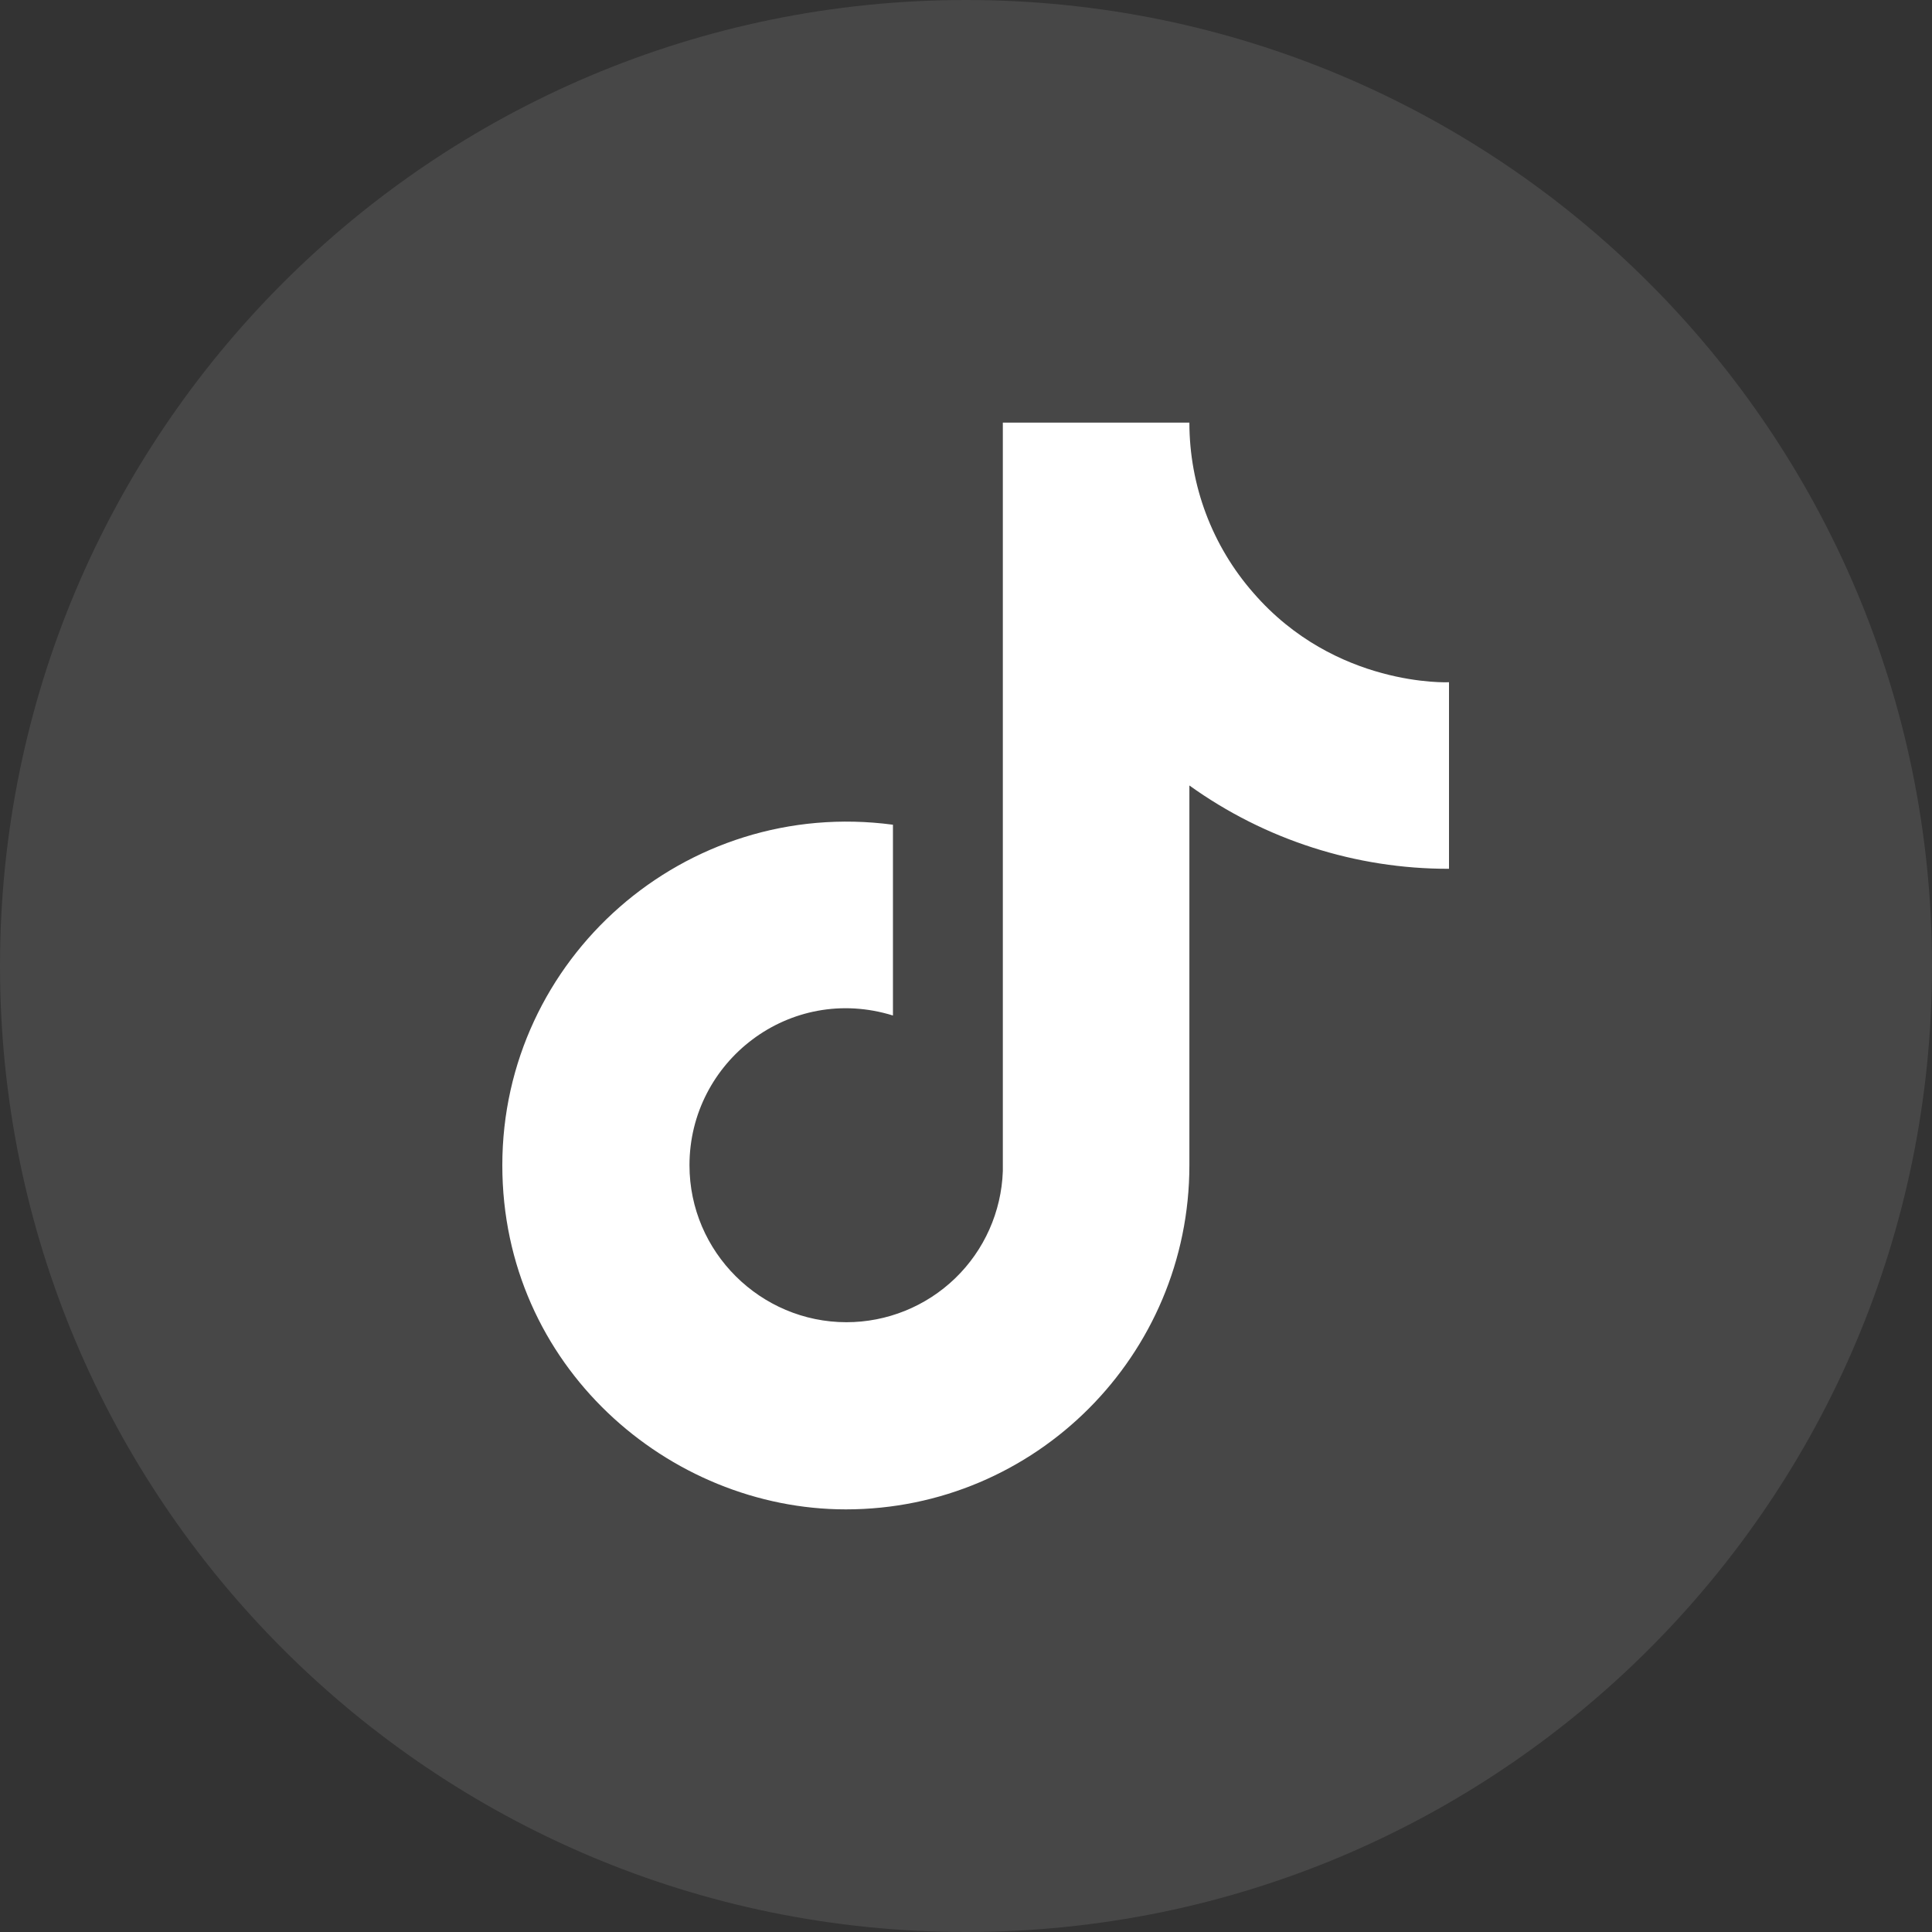 <svg width="32" height="32" viewBox="0 0 32 32" fill="none" xmlns="http://www.w3.org/2000/svg">
<rect x="0" y="0" width="32" height="32" fill="#333333" stroke="none"/>
<path opacity="0.1" fill-rule="evenodd" clip-rule="evenodd" d="M0 16C0 7.163 7.163 0 16 0C24.837 0 32 7.163 32 16C32 24.837 24.837 32 16 32C7.163 32 0 24.837 0 16Z" fill="white"/>
<path d="M20.76 9.82C20.076 9.04 19.7 8.037 19.7 7H16.61V19.4C16.586 20.071 16.303 20.707 15.82 21.173C15.337 21.639 14.691 21.9 14.02 21.9C12.6 21.9 11.42 20.74 11.42 19.3C11.42 17.58 13.08 16.29 14.79 16.82V13.66C11.34 13.2 8.32 15.88 8.32 19.3C8.32 22.63 11.08 25 14.01 25C17.15 25 19.7 22.45 19.7 19.3V13.01C20.953 13.91 22.457 14.393 24 14.39V11.3C24 11.3 22.12 11.39 20.76 9.82Z" fill="white"/>
</svg>
